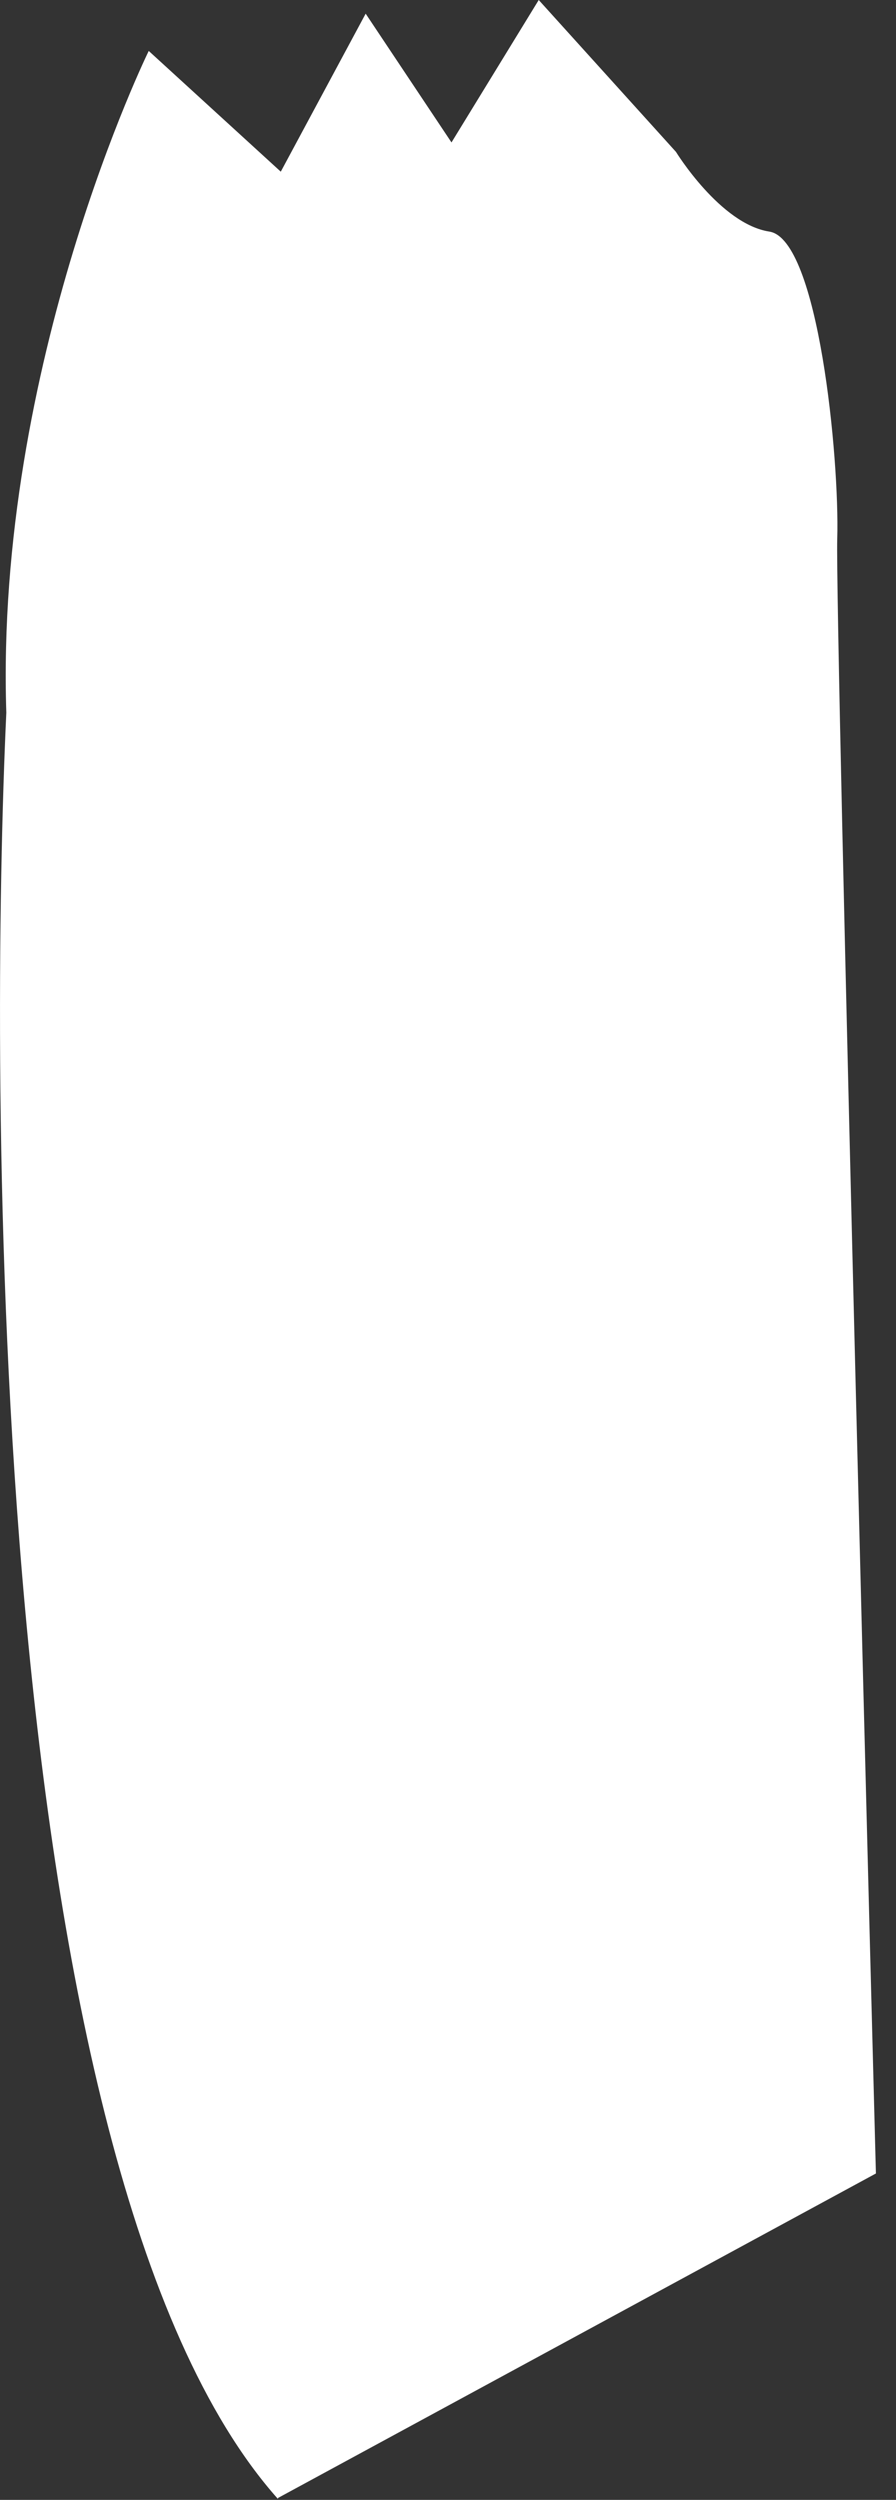 <?xml version="1.0" encoding="utf-8"?>
<svg xmlns="http://www.w3.org/2000/svg" fill="none" height="100%" overflow="visible" preserveAspectRatio="none" style="display: block;" viewBox="0 0 19 53" width="100%">
<rect x="0" y="0" width="19" height="53" fill="#333333" stroke="none"/>
<g id="Group">
<path d="M5.894 52.96L18.574 46.08C18.574 46.08 17.704 13.12 17.754 11.42C17.804 9.72 17.354 5.07 16.314 4.91C15.274 4.75 14.334 3.22 14.334 3.22L11.424 0L9.574 3.02L7.754 0.29L5.954 3.64L3.154 1.08C3.154 1.08 -0.106 7.72 0.134 15.11C-0.206 22.41 -0.376 45.94 5.894 52.98V52.96Z" fill="white" id="Vector"/>
</g>
</svg>